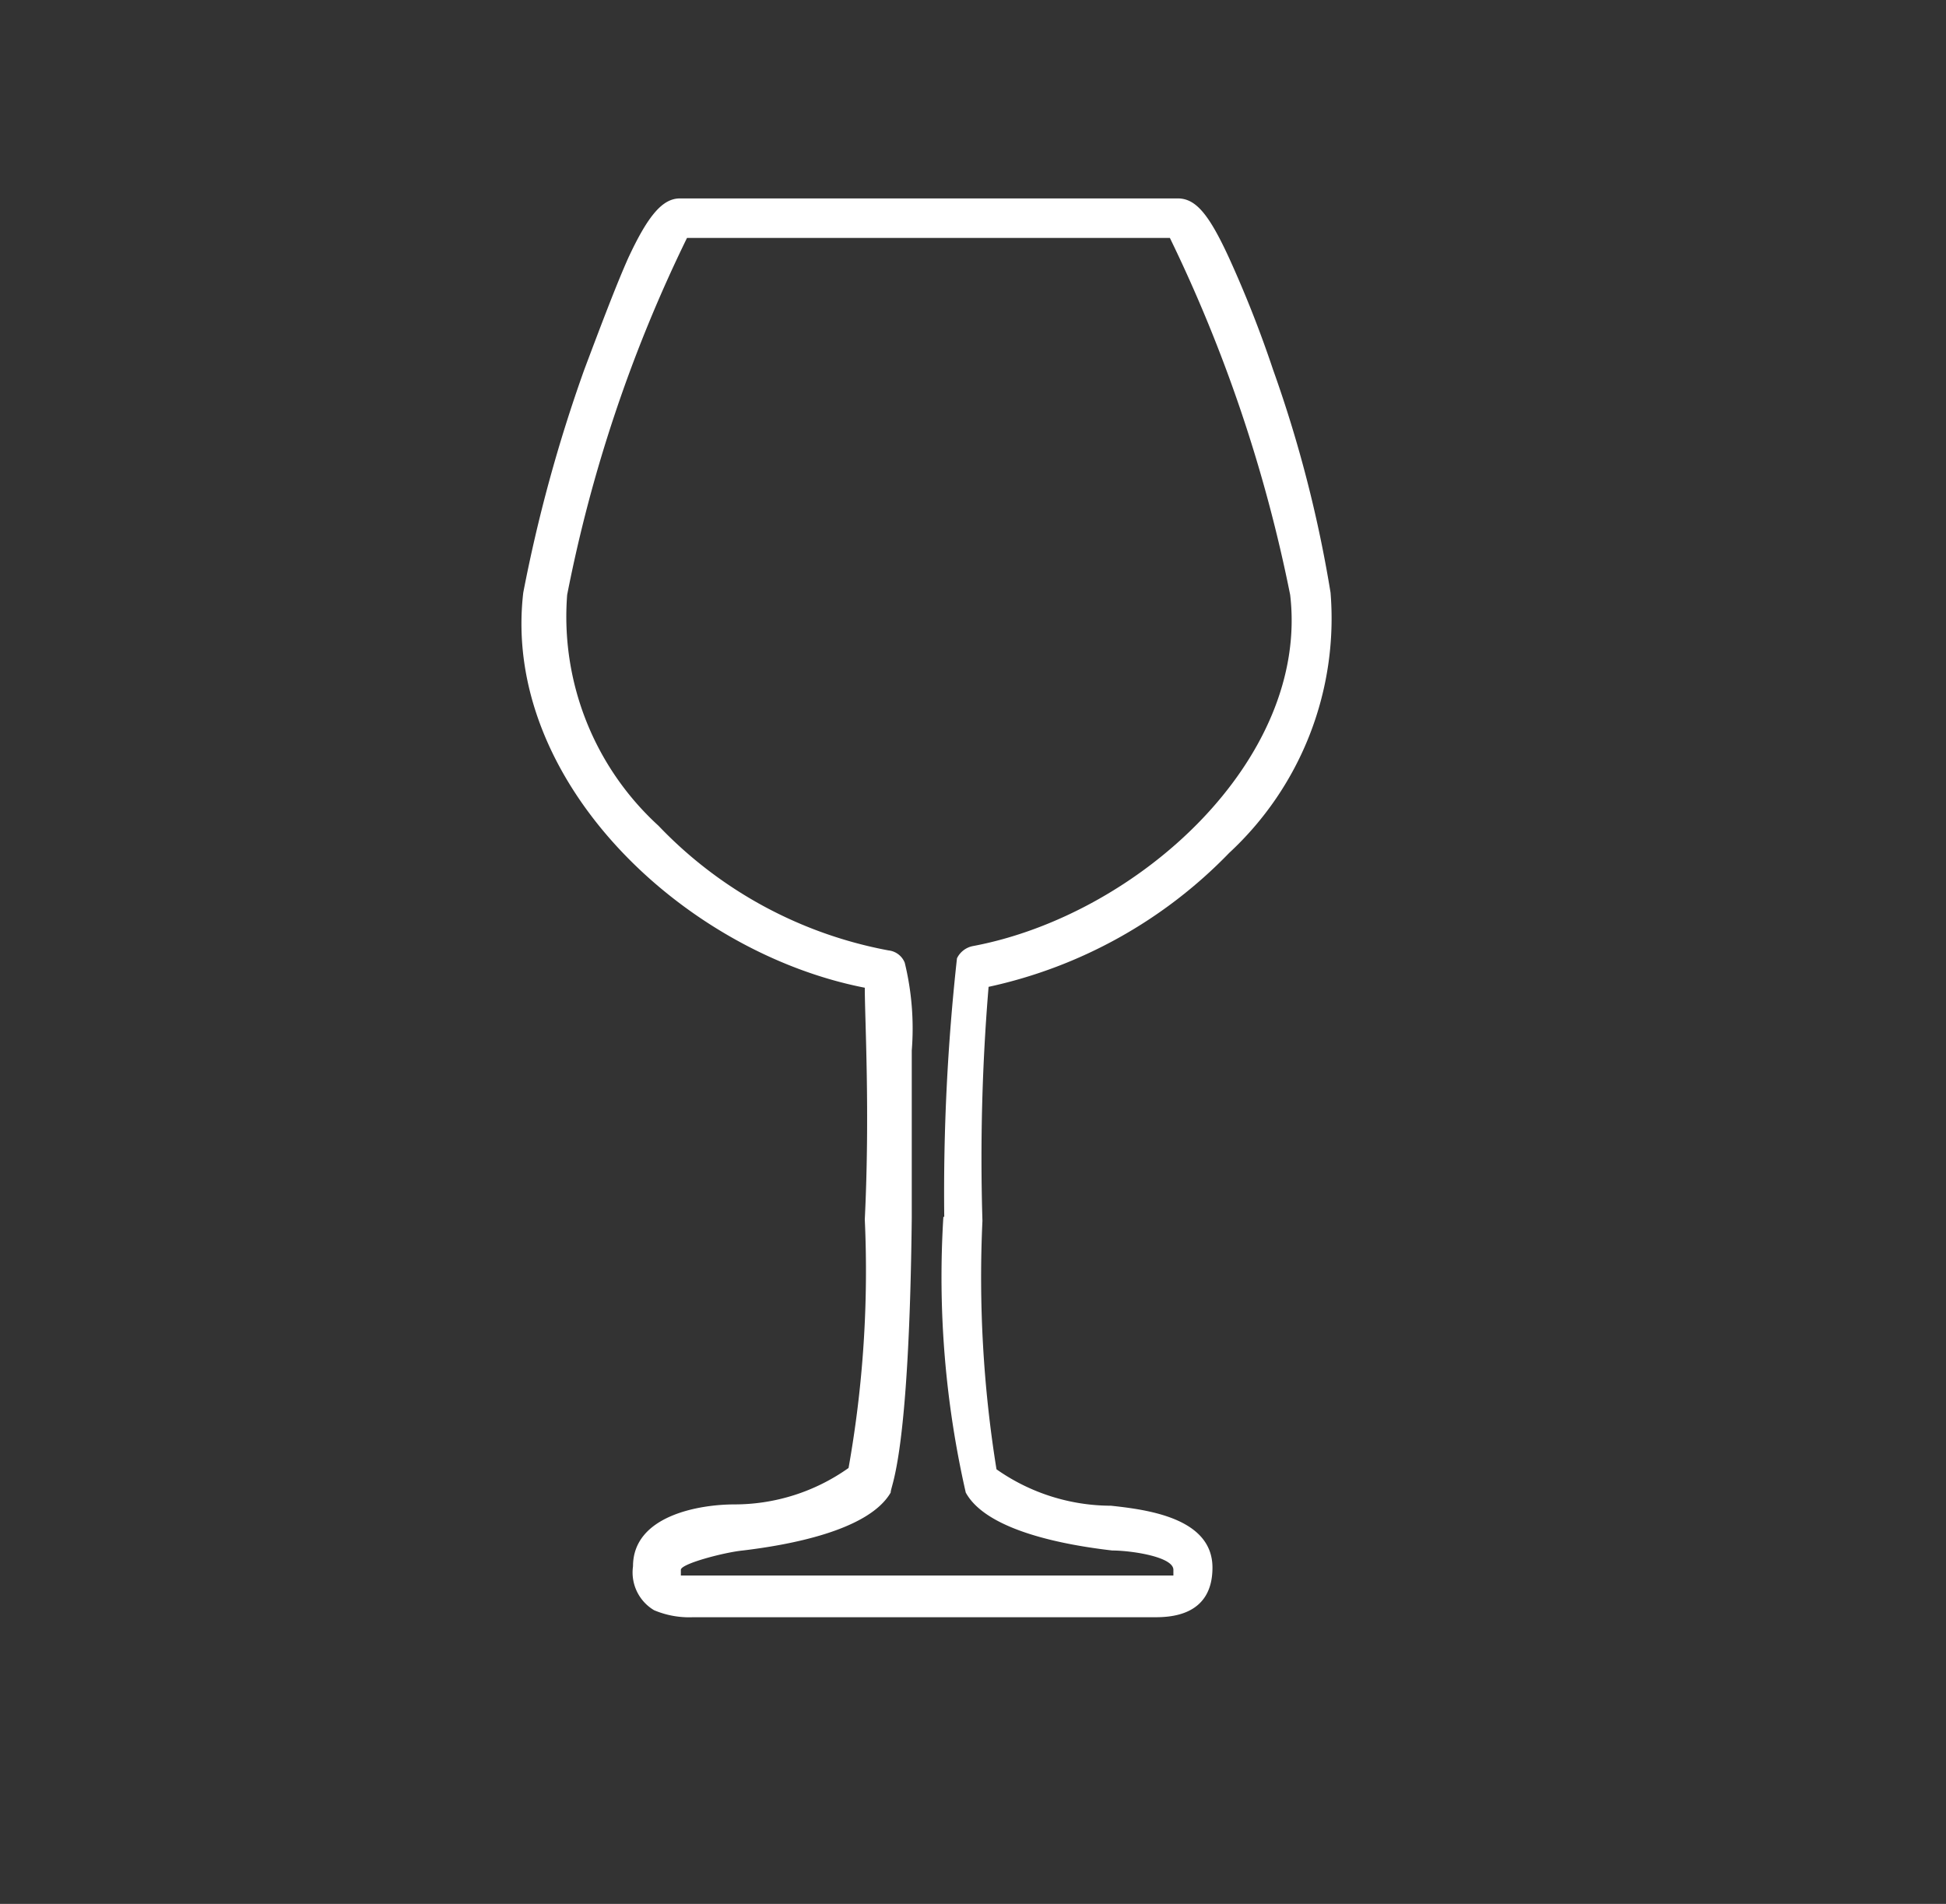 <svg data-name="Capa 1" xmlns="http://www.w3.org/2000/svg" viewBox="0 0 44.33 43.37"><rect x="0" y="0" width="44.33" height="43.37" fill="#333333" stroke="none"/><path d="M28 19.43a7.28 7.28 0 002.31-5.93A28.91 28.91 0 0029 8.42a26.24 26.24 0 00-1-2.54c-.46-1-.76-1.36-1.17-1.36H15.49c-.39 0-.72.37-1.18 1.36-.28.63-.62 1.53-1 2.54a34.39 34.39 0 00-1.39 5.08c-.5 4.27 3.63 8.19 7.78 9 0 .73.12 2.81 0 5.28a25.59 25.59 0 01-.37 5.66 4.49 4.49 0 01-2.6.83c-.79 0-2.31.25-2.31 1.41a1 1 0 00.48 1 2.05 2.05 0 00.88.16h10.5c.33 0 1.34 0 1.34-1.13s-1.48-1.32-2.31-1.41a4.55 4.55 0 01-2.61-.83 27.51 27.51 0 01-.32-5.66 47.12 47.12 0 01.14-5.33A10.8 10.8 0 0028 19.43zm-6.51 8.29A22.09 22.09 0 0022 34c.48.88 2.3 1.2 3.34 1.32.42 0 1.39.14 1.39.44v.13H15.51v-.13c0-.14 1-.4 1.41-.44 1-.12 2.86-.44 3.37-1.32 0-.18.42-.76.48-6.25v-3.82a6.32 6.32 0 00-.16-2 .45.45 0 00-.37-.28A9.7 9.7 0 0115 18.81a6.45 6.45 0 01-2.08-5.26 32.85 32.85 0 012.73-8.13h11a33.72 33.72 0 012.74 8.13c.44 3.74-3.46 7.29-7.22 8a.51.51 0 00-.37.28 48.61 48.61 0 00-.29 5.89z" fill="#fff"/></svg>